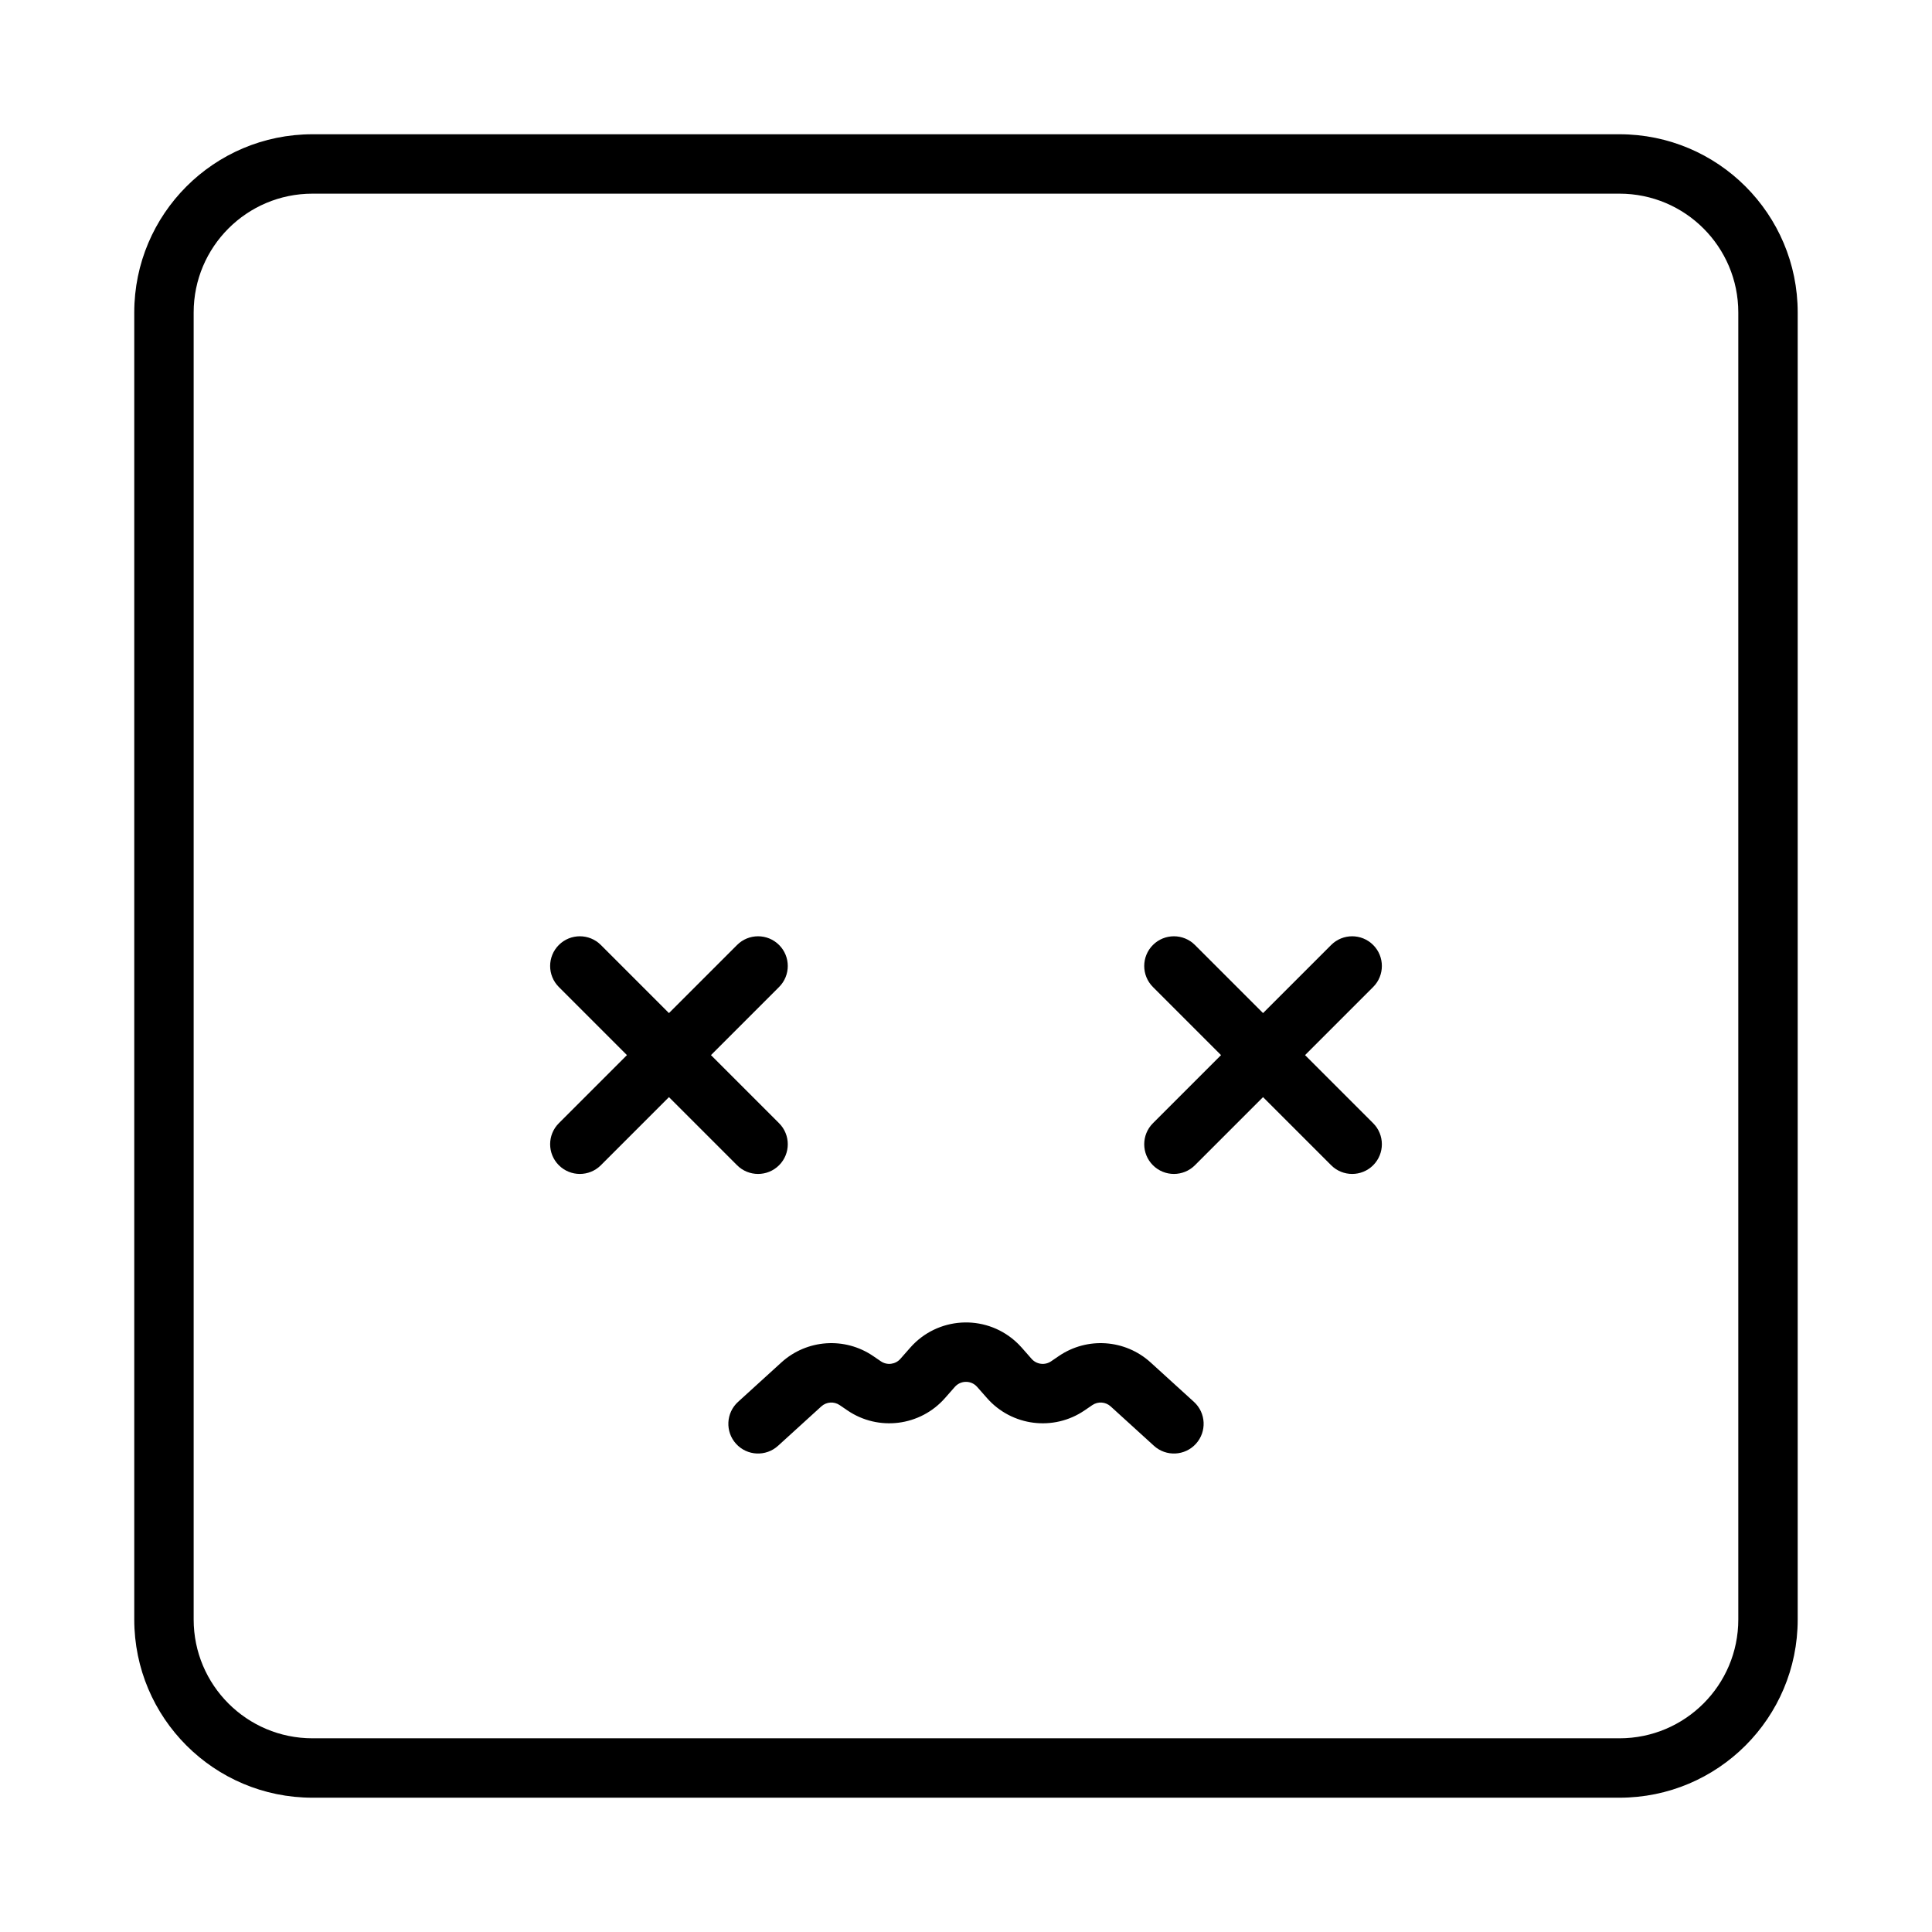 <?xml version="1.0" encoding="UTF-8"?>
<!-- Uploaded to: ICON Repo, www.iconrepo.com, Generator: ICON Repo Mixer Tools -->
<svg fill="#000000" width="800px" height="800px" version="1.1" viewBox="144 144 512 512" xmlns="http://www.w3.org/2000/svg">
 <g>
  <path d="m321.28 412.48 18.051-18.051c3.074-3.074 8.059-3.074 11.133 0 3.074 3.074 3.074 8.059 0 11.133l-18.051 18.055 18.051 18.051c3.074 3.074 3.074 8.059 0 11.133-3.074 3.074-8.059 3.074-11.133 0l-18.051-18.051-18.047 18.051c-3.074 3.074-8.059 3.074-11.133 0-3.074-3.074-3.078-8.059-0.004-11.133l18.051-18.051-18.051-18.055c-3.074-3.074-3.07-8.059 0.004-11.133 3.074-3.074 8.059-3.074 11.133 0z"/>
  <path d="m478.72 412.48 18.051-18.051c3.074-3.074 8.059-3.074 11.133 0 3.074 3.074 3.074 8.059 0 11.133l-18.051 18.055 18.051 18.051c3.074 3.074 3.074 8.059 0 11.133-3.074 3.074-8.059 3.074-11.133 0l-18.051-18.051-18.051 18.051c-3.074 3.074-8.059 3.074-11.133 0-3.074-3.074-3.074-8.059 0-11.133l18.051-18.051-18.051-18.055c-3.074-3.074-3.074-8.059 0-11.133 3.074-3.074 8.059-3.074 11.133 0z"/>
  <path d="m350.19 527.15c-3.215 2.926-8.195 2.691-11.121-0.523-2.926-3.215-2.691-8.195 0.527-11.121l11.469-10.438c6.738-6.133 16.809-6.836 24.336-1.699l2.039 1.391c1.641 1.121 3.859 0.84 5.172-0.652l2.606-2.961c7.176-8.164 19.613-8.961 27.773-1.785 0.633 0.555 1.23 1.152 1.785 1.785l2.606 2.961c1.312 1.492 3.531 1.773 5.172 0.652l2.039-1.391c7.527-5.137 17.598-4.434 24.336 1.699l11.473 10.438c3.215 2.926 3.449 7.906 0.523 11.121s-7.906 3.449-11.121 0.523l-11.469-10.438c-1.348-1.227-3.363-1.367-4.867-0.34l-2.039 1.391c-8.207 5.606-19.309 4.203-25.871-3.262l-2.606-2.961c-0.109-0.125-0.23-0.246-0.355-0.355-1.633-1.438-4.121-1.277-5.555 0.355l-2.606 2.961c-6.562 7.465-17.66 8.867-25.871 3.262l-2.039-1.391c-1.504-1.027-3.519-0.887-4.867 0.34z"/>
  <path d="m226.81 179.58h346.37c26.086 0 47.23 21.145 47.23 47.23v346.37c0 26.086-21.145 47.23-47.23 47.23h-346.37c-26.086 0-47.23-21.145-47.23-47.23v-346.37c0-26.086 21.145-47.23 47.23-47.23zm0 15.742c-17.391 0-31.488 14.098-31.488 31.488v346.37c0 17.391 14.098 31.488 31.488 31.488h346.37c17.391 0 31.488-14.098 31.488-31.488v-346.37c0-17.391-14.098-31.488-31.488-31.488z"/>
 </g>
</svg>